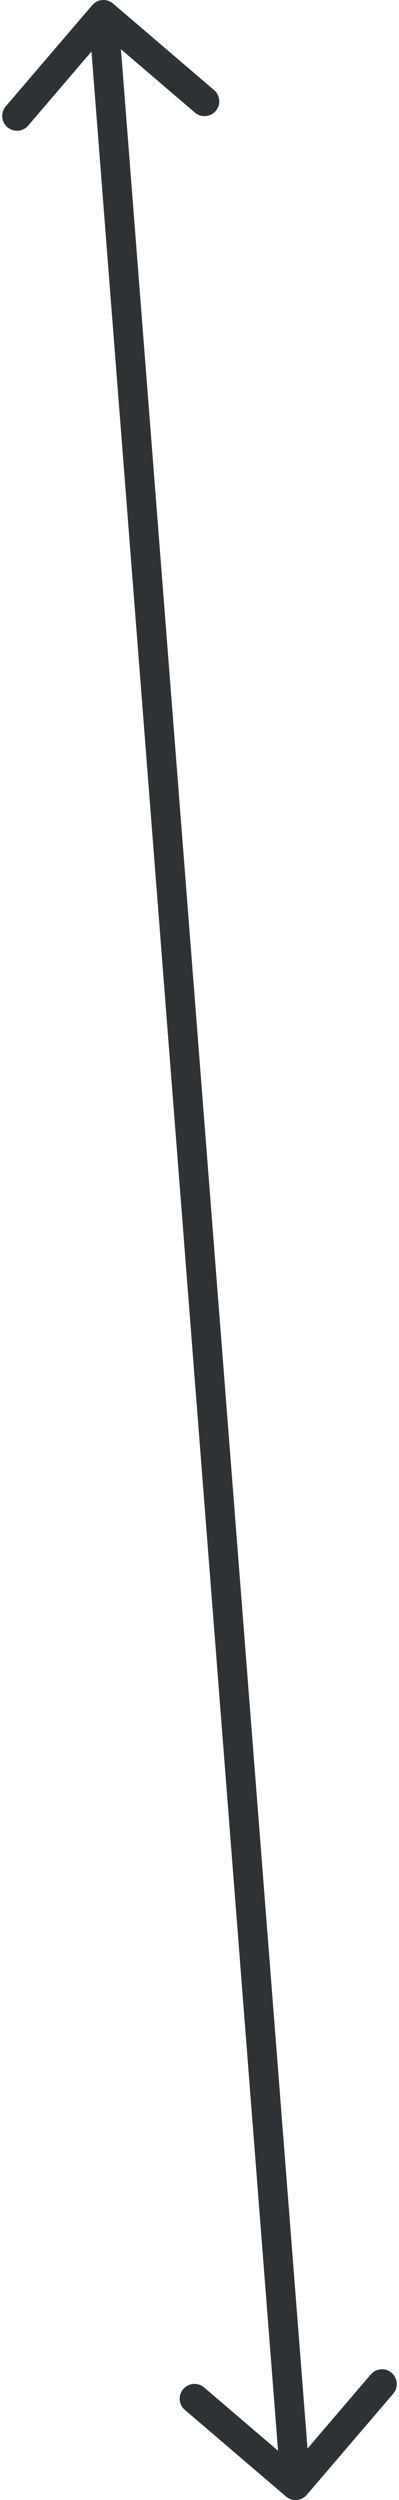 <svg width="27" height="169" viewBox="0 0 27 169" fill="none" xmlns="http://www.w3.org/2000/svg">
<path d="M7.65 0.24C7.23 -0.119 6.599 -0.07 6.24 0.35L0.389 7.189C0.03 7.608 0.079 8.239 0.499 8.599C0.919 8.958 1.55 8.908 1.909 8.489L7.11 2.41L13.189 7.611C13.608 7.97 14.239 7.921 14.598 7.501C14.958 7.081 14.908 6.45 14.489 6.091L7.65 0.24ZM19.35 168.76C19.77 169.119 20.401 169.07 20.76 168.65L26.611 161.811C26.97 161.392 26.921 160.761 26.501 160.401C26.081 160.042 25.45 160.092 25.091 160.511L19.89 166.59L13.811 161.389C13.392 161.03 12.761 161.079 12.402 161.499C12.042 161.919 12.092 162.55 12.511 162.909L19.35 168.76ZM6.003 1.078L19.003 168.078L20.997 167.922L7.997 0.922L6.003 1.078Z" fill="#2F3235"/>
</svg>
